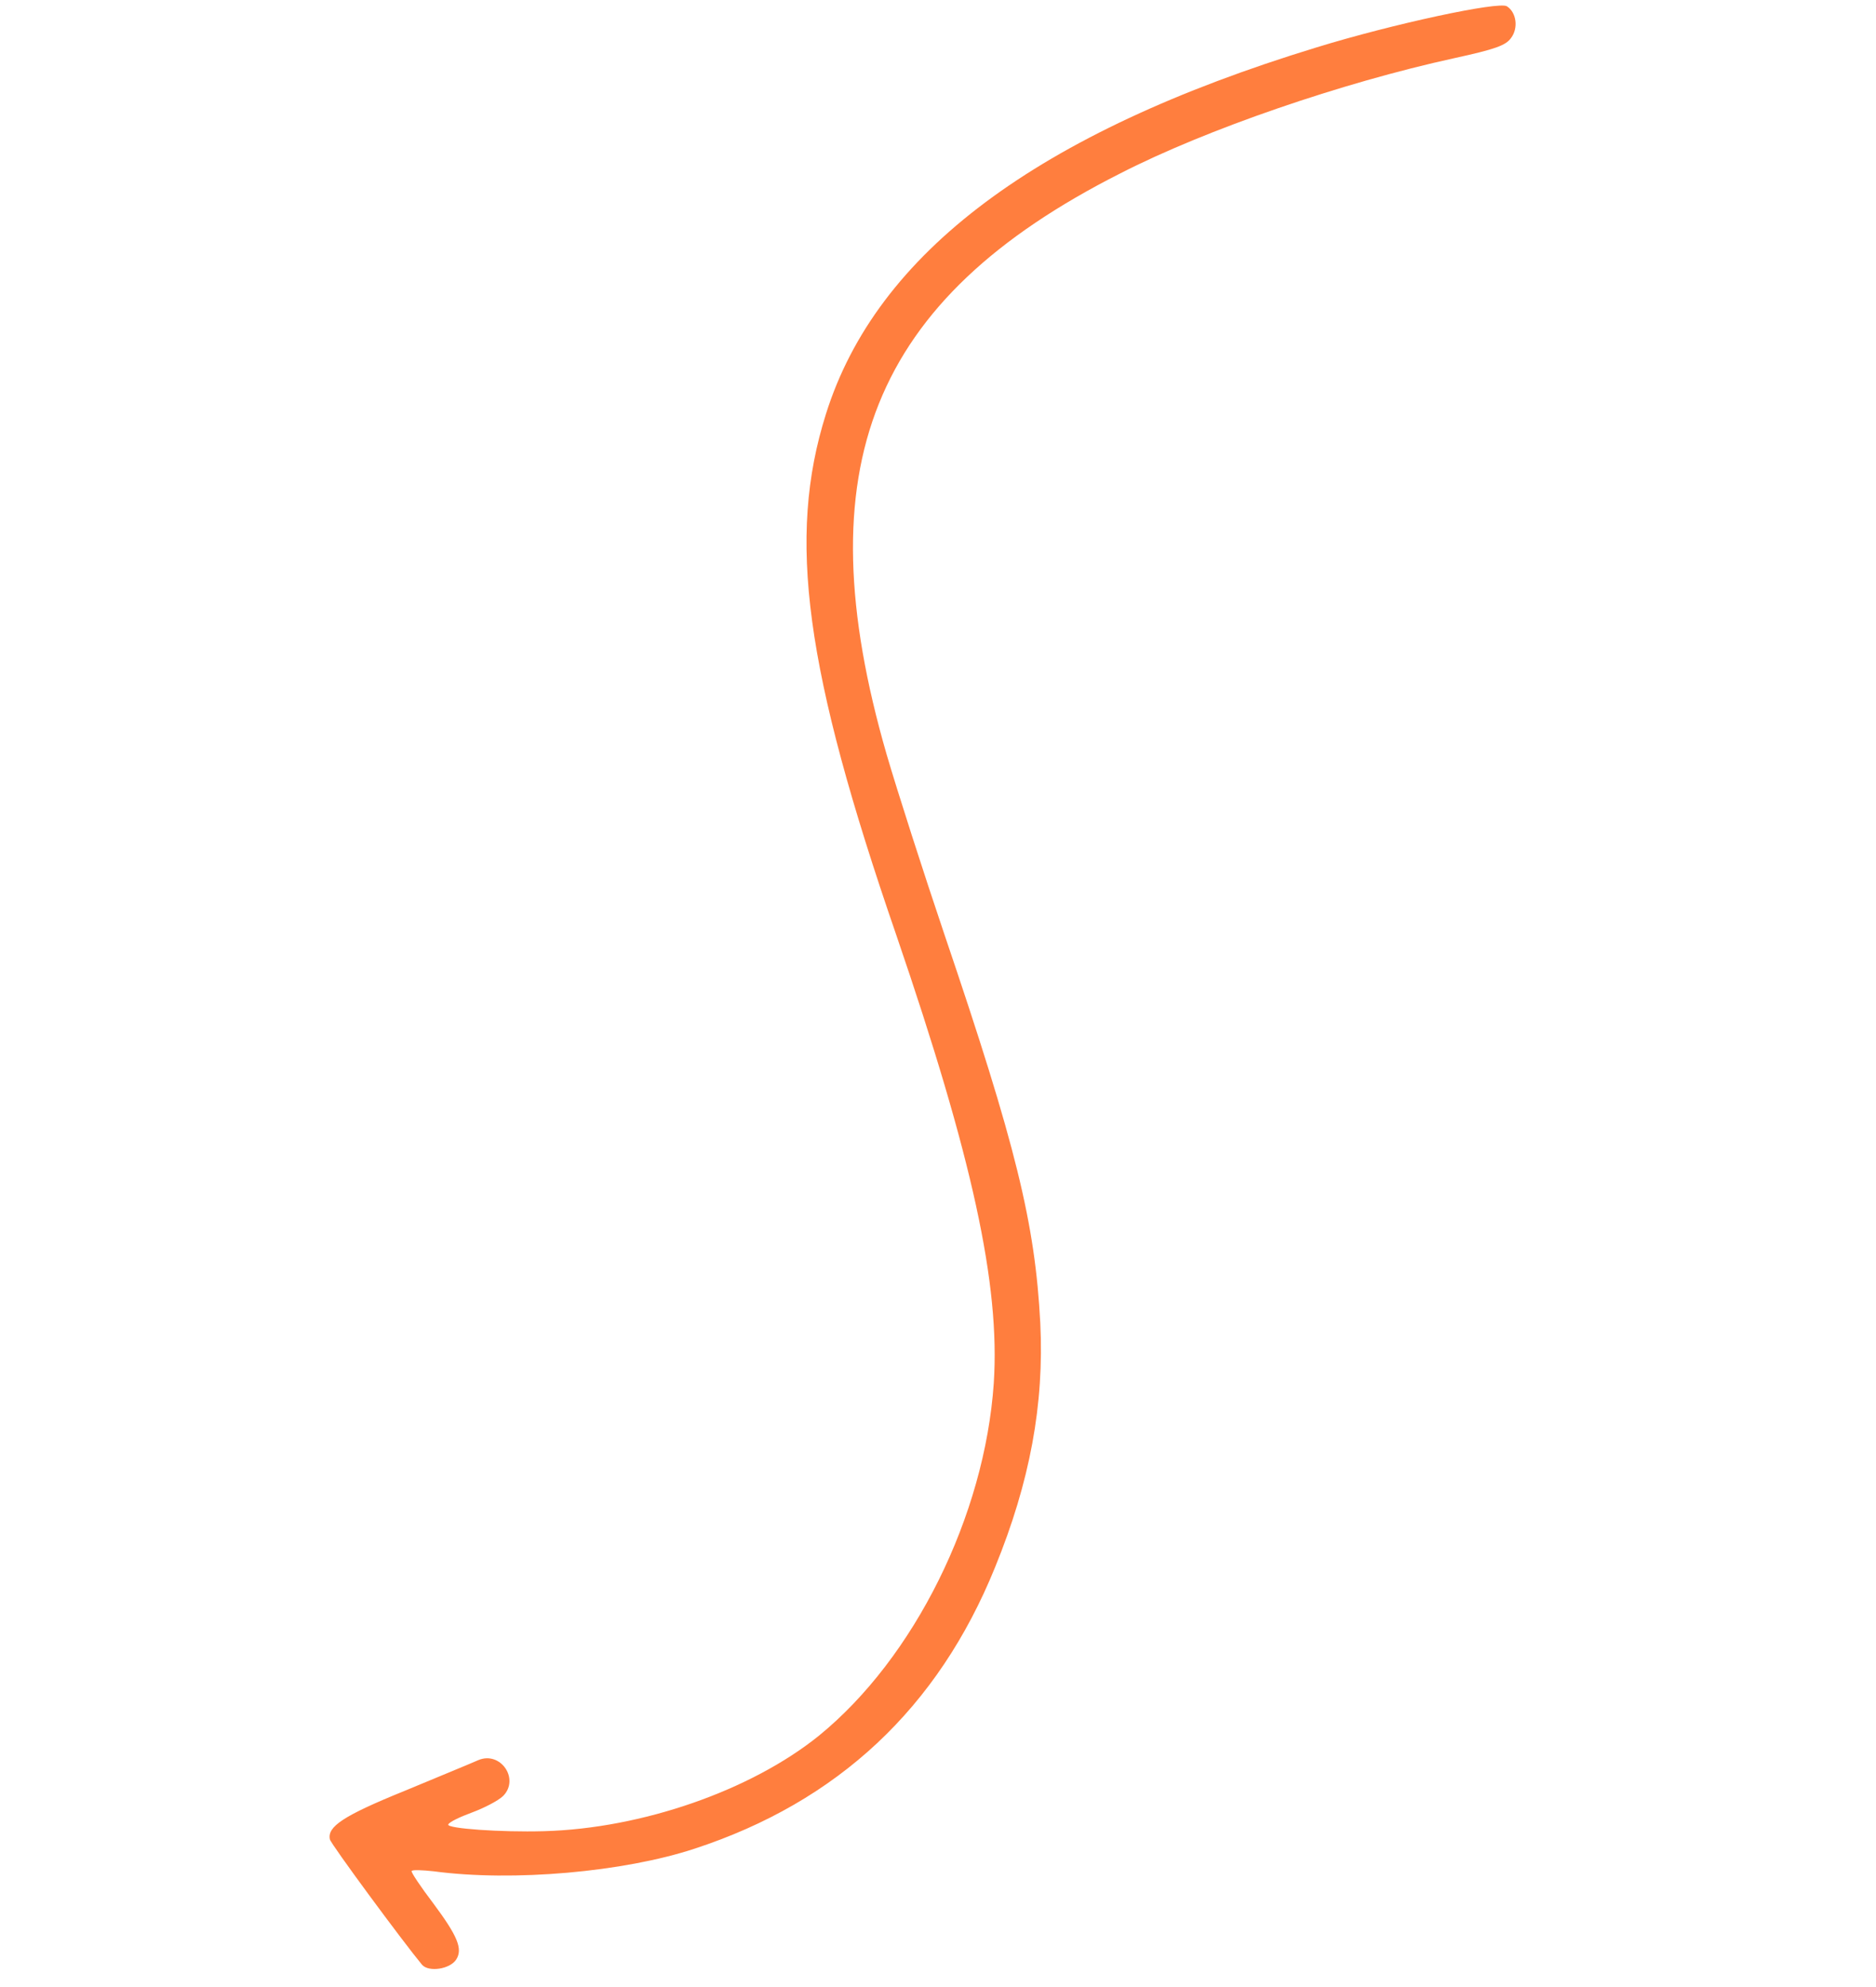 <?xml version="1.0" encoding="UTF-8"?> <svg xmlns="http://www.w3.org/2000/svg" width="186" height="197" viewBox="0 0 186 197" fill="none"> <path d="M41.84 194.803C39.986 192.569 32.812 182.853 32.708 182.376C32.432 181.117 34.017 180.042 40.077 177.58C43.539 176.141 46.836 174.783 47.416 174.52C49.622 173.583 51.556 176.39 49.877 178.077C49.388 178.548 47.997 179.261 46.819 179.701C45.598 180.15 44.526 180.657 44.443 180.903C44.302 181.297 49.618 181.682 53.914 181.562C63.64 181.302 74.462 177.526 81.192 172.096C90.654 164.386 97.631 150.303 98.53 137.139C99.167 127.354 96.414 114.761 88.863 92.707C79.789 66.39 78.021 53.308 81.892 41.042C86.908 25.067 102.826 13.17 130.505 4.708C138.092 2.368 148.611 0.114 149.404 0.623C150.357 1.234 150.559 2.782 149.818 3.763C149.299 4.513 148.199 4.89 144.204 5.764C133.044 8.203 119.586 12.828 111.076 17.191C86.372 29.689 79.685 46.347 87.908 74.807C88.984 78.484 91.551 86.477 93.612 92.579C100.762 113.629 102.625 121.32 103.141 131.172C103.537 139.23 102.122 146.91 98.655 155.403C93.009 169.331 83.079 178.645 68.854 183.301C61.851 185.606 50.874 186.595 43 185.54C41.882 185.421 40.869 185.369 40.811 185.518C40.743 185.624 41.693 187.055 42.969 188.732C45.355 191.942 45.909 193.231 45.231 194.289C44.62 195.242 42.507 195.567 41.84 194.803Z" fill="#FF7E3E"></path> </svg> 